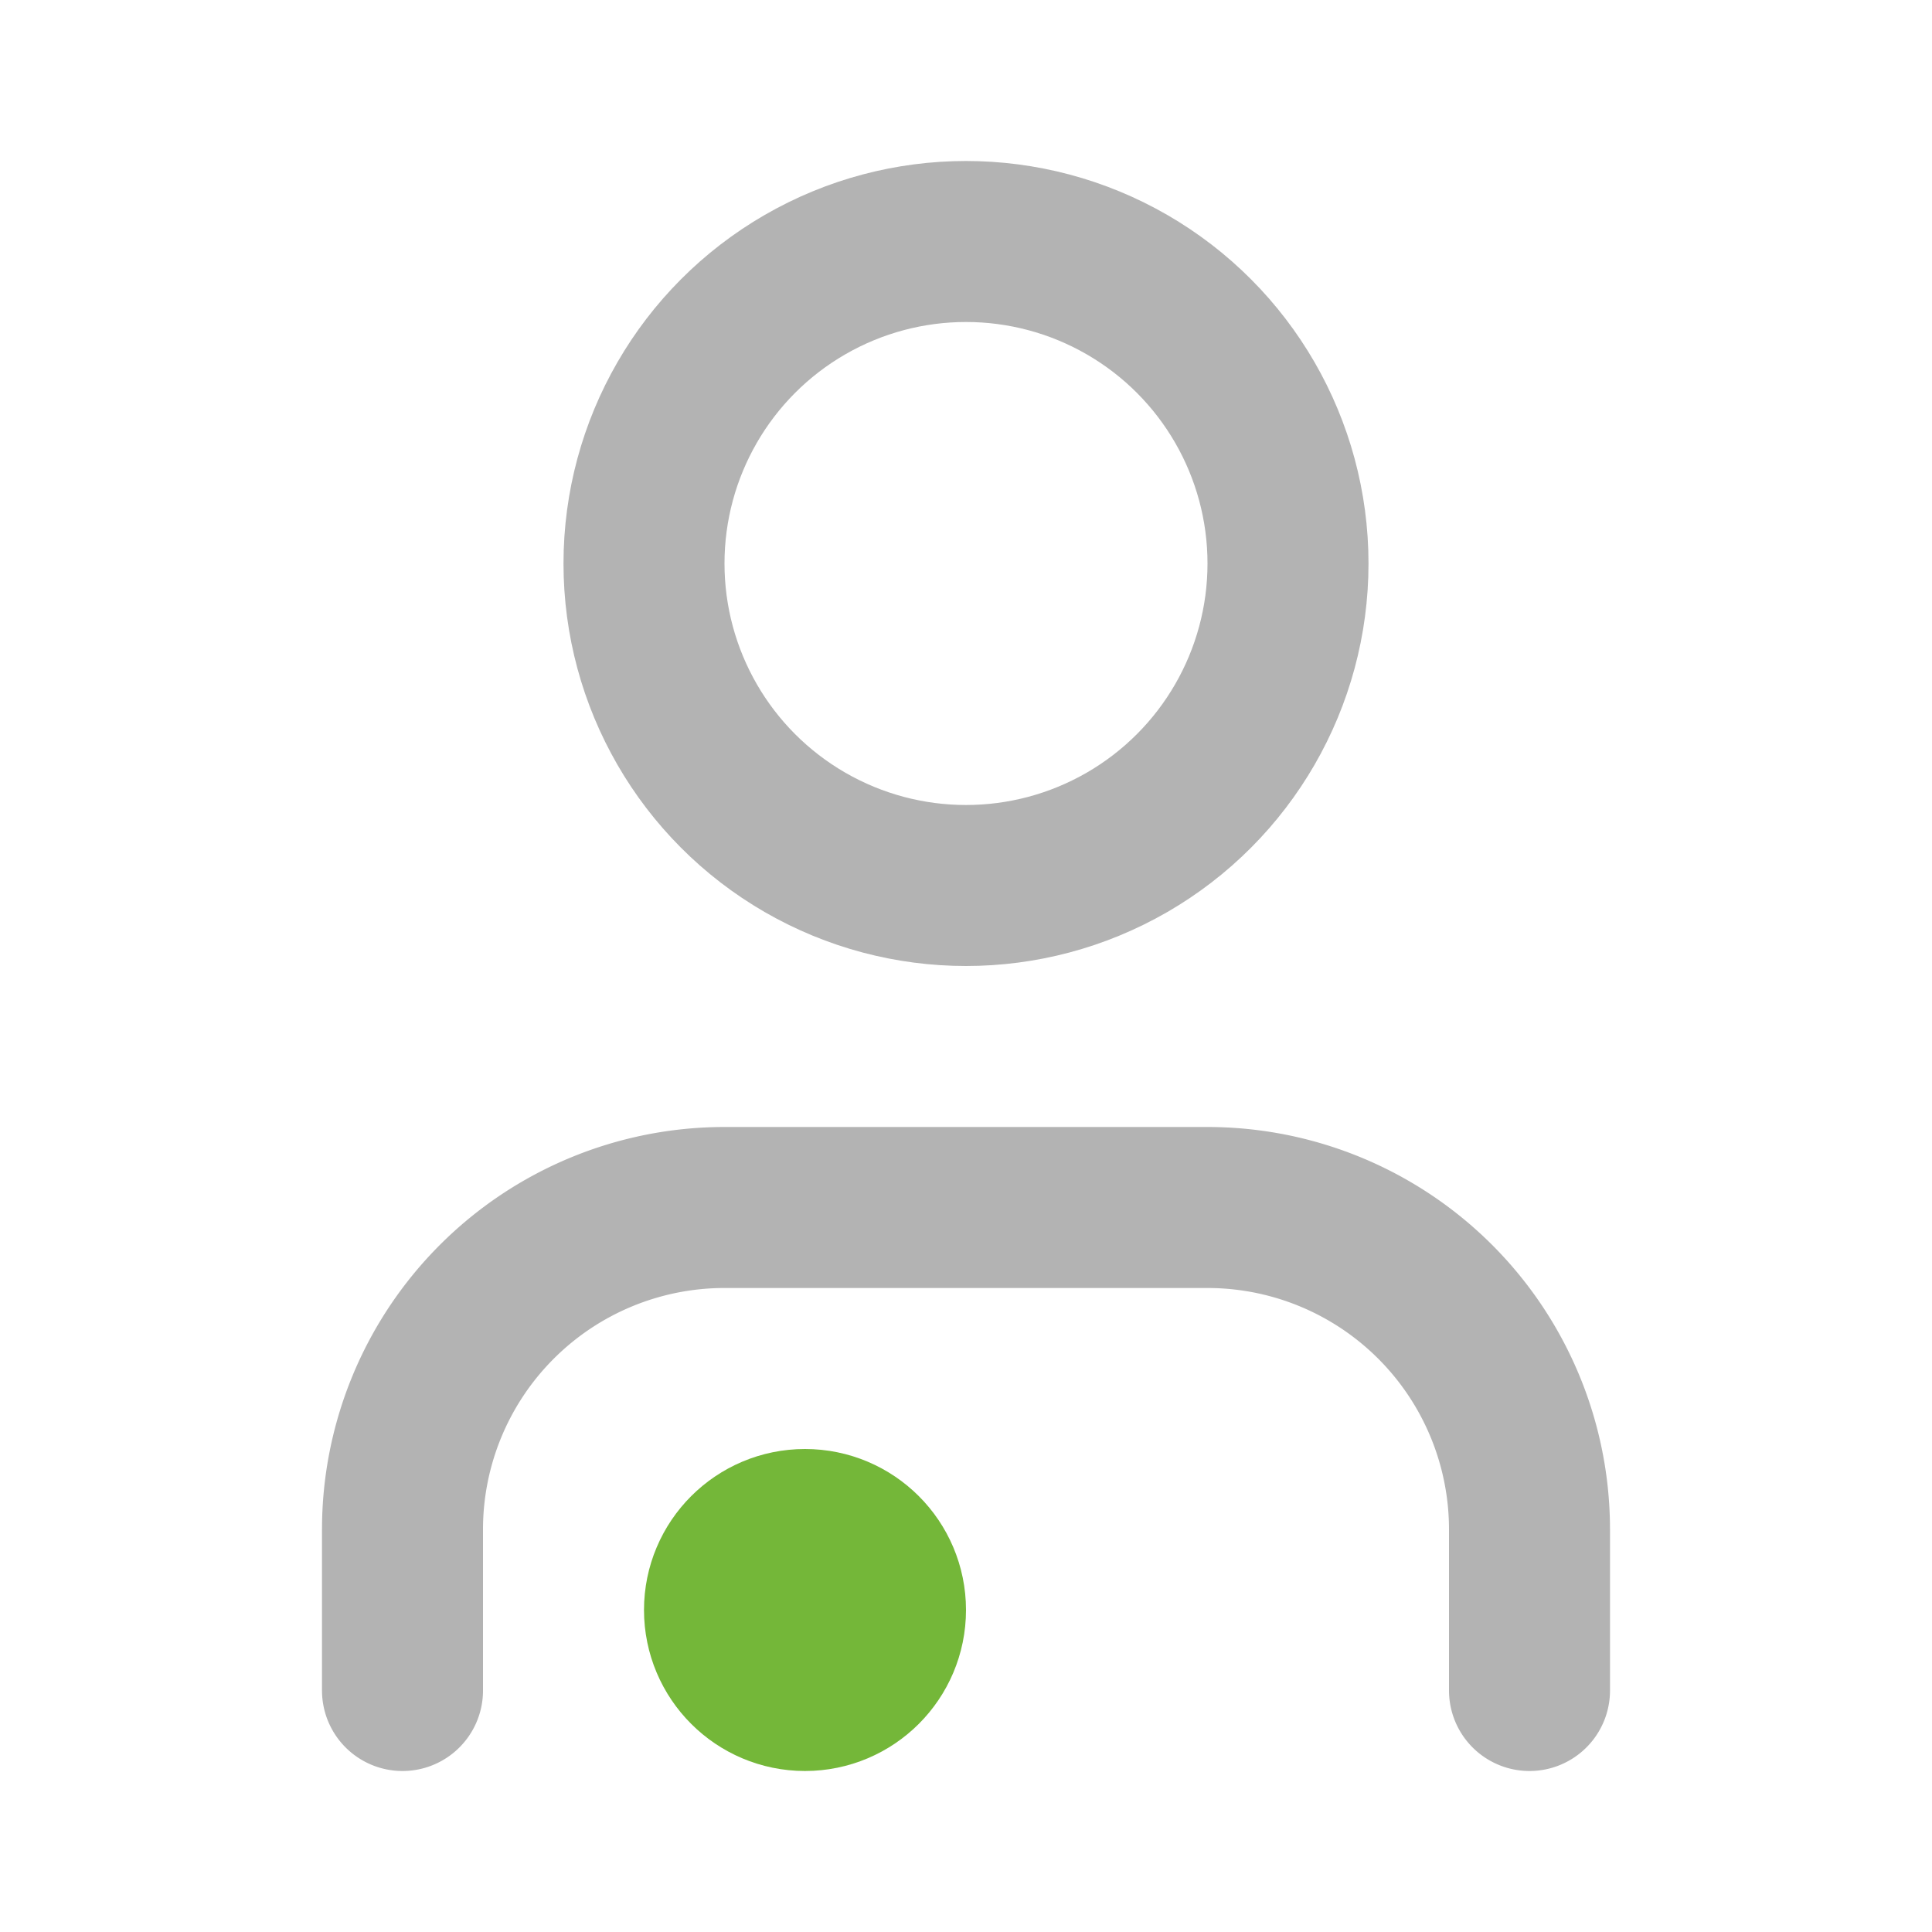 <svg xmlns="http://www.w3.org/2000/svg" width="16" height="16" fill="none" stroke="#b3b3b3" stroke-linecap="round" stroke-linejoin="round" stroke-width="2" viewBox="0 0 24 24"><path d="M19 21v-2a4 4 0 00-4-4H9a4 4 0 00-4 4v2"/><circle cx="12" cy="7" r="4"/><circle cx="10" cy="20" r="1" stroke="#74b739"/></svg>